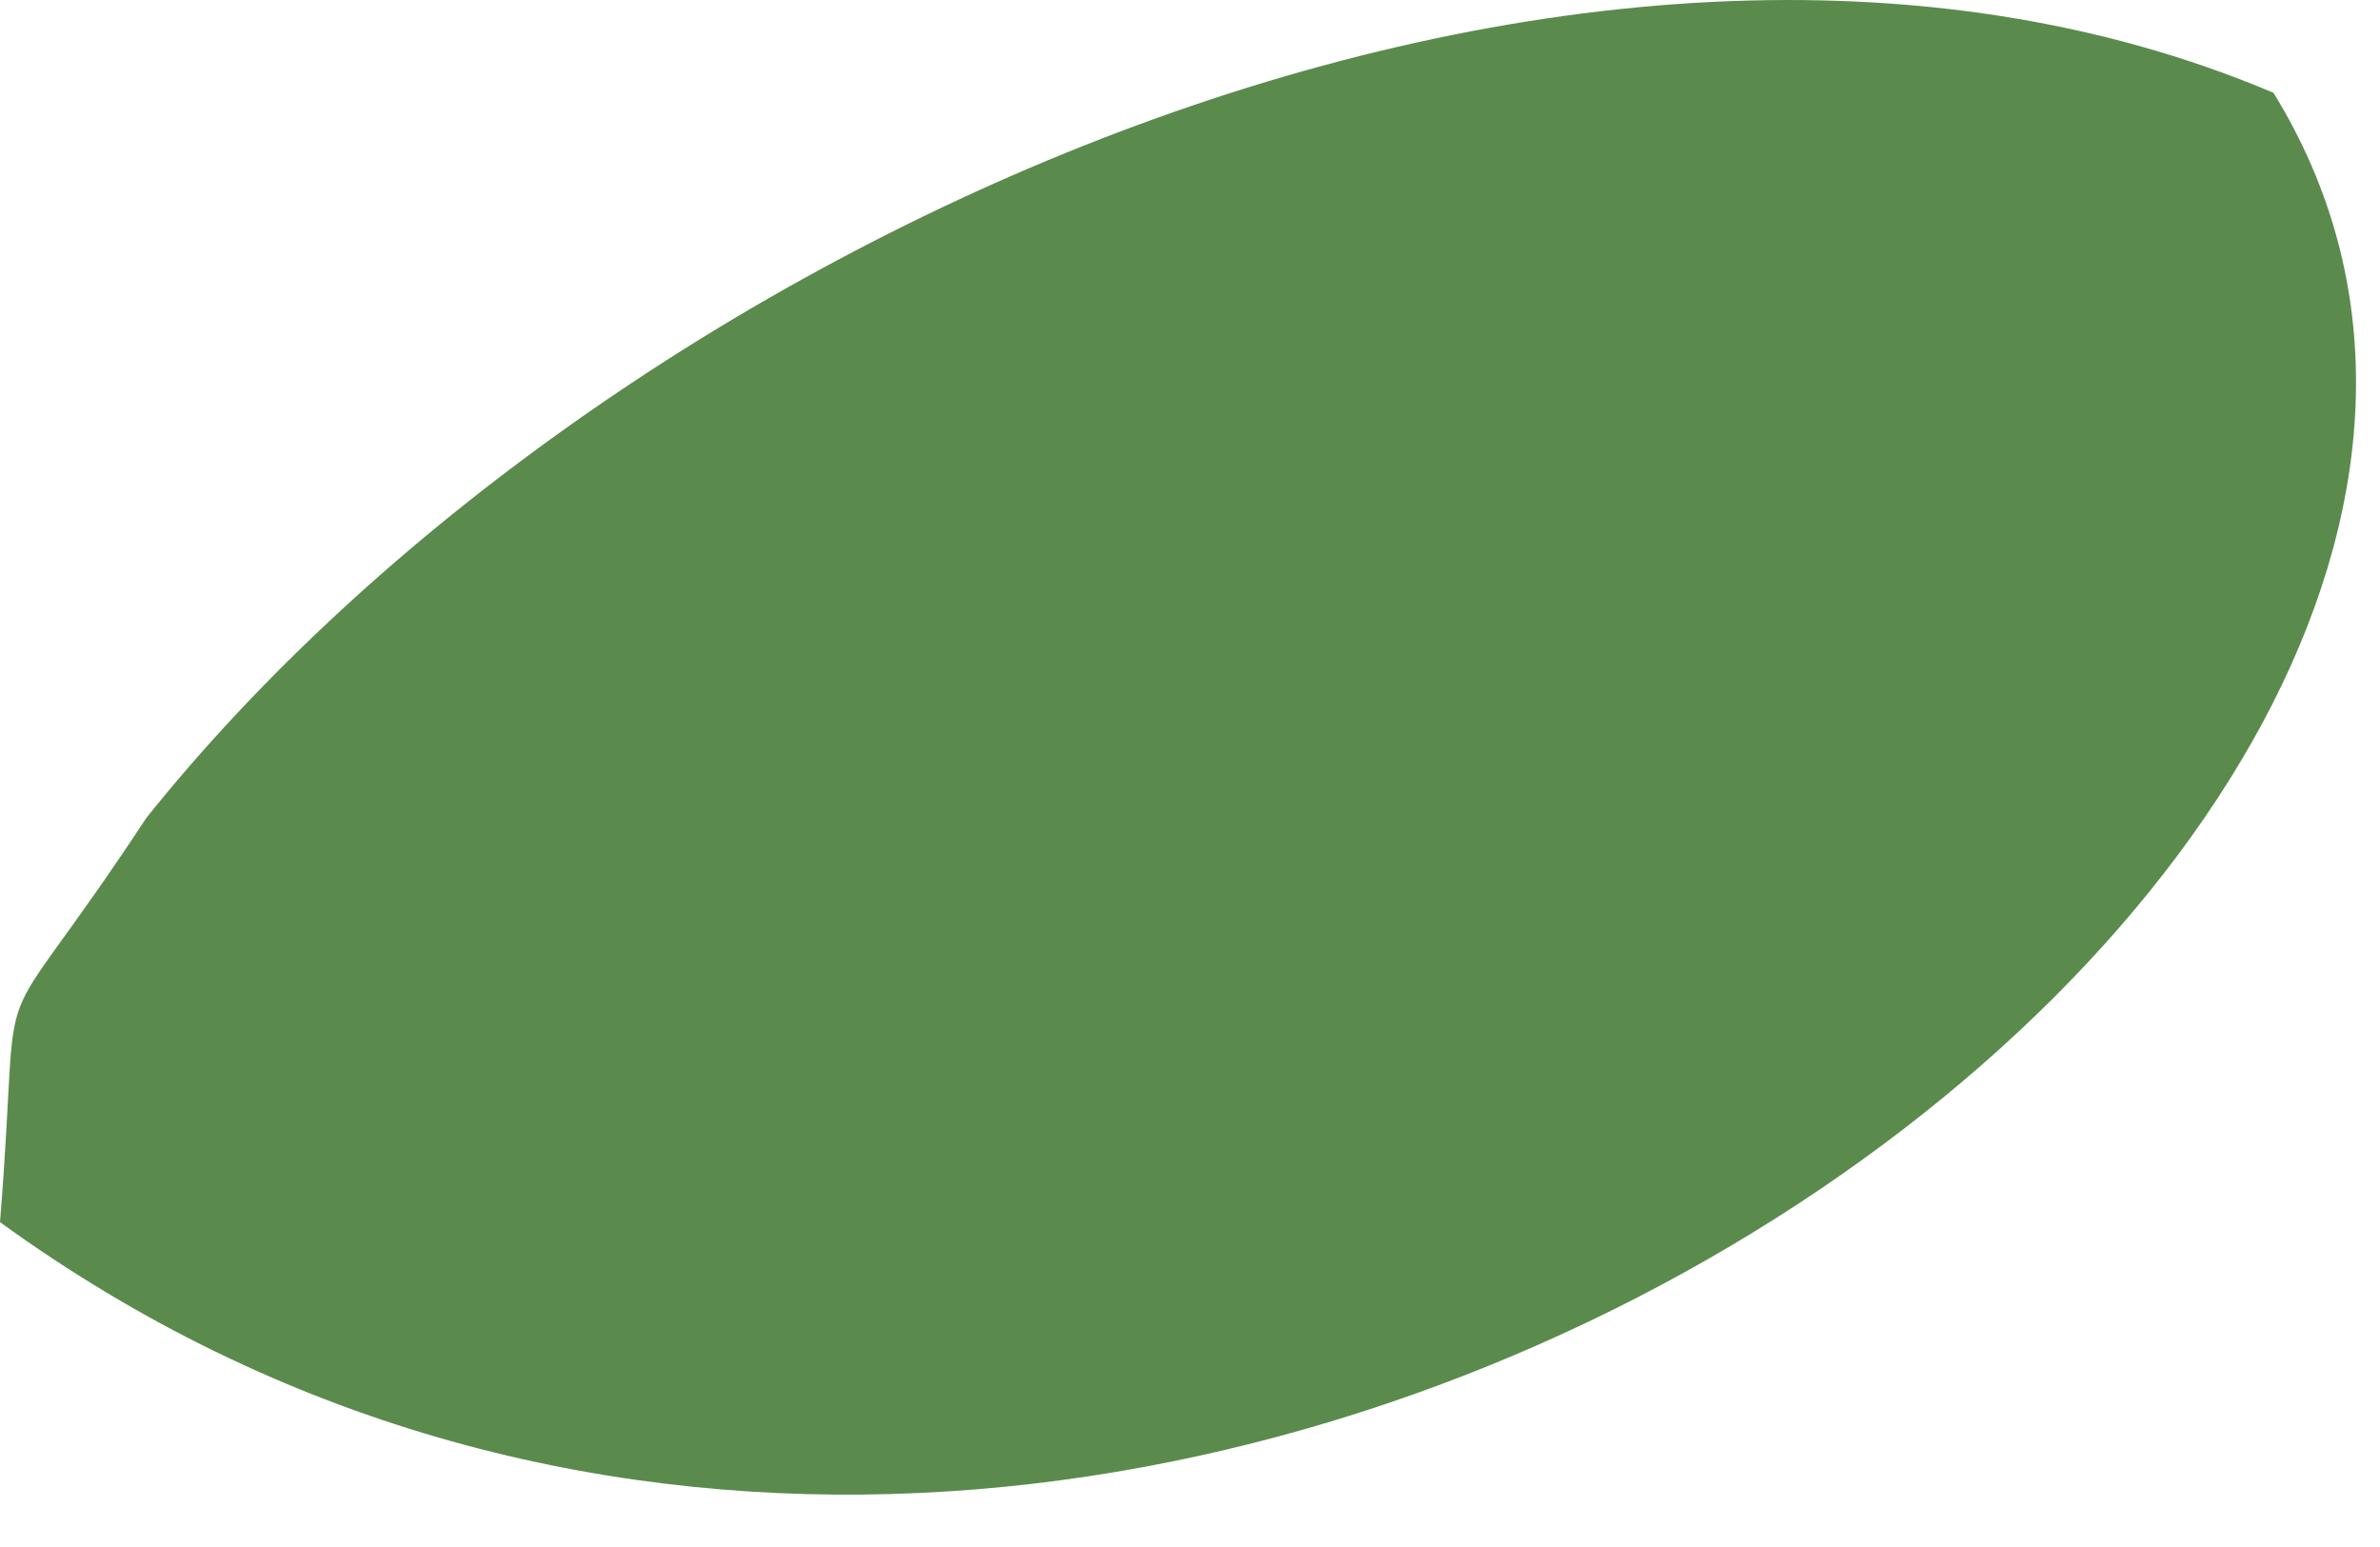 <svg width="20" height="13" viewBox="0 0 20 13" fill="none" xmlns="http://www.w3.org/2000/svg">
<path d="M1.23 6.873C5.059 2.086 13.271 -1.692 19.105 0.78C23.038 7.165 9.374 17.072 0 10.27C0.194 7.869 -0.155 8.976 1.23 6.873Z" fill="#5A8B4D"/>
</svg>
